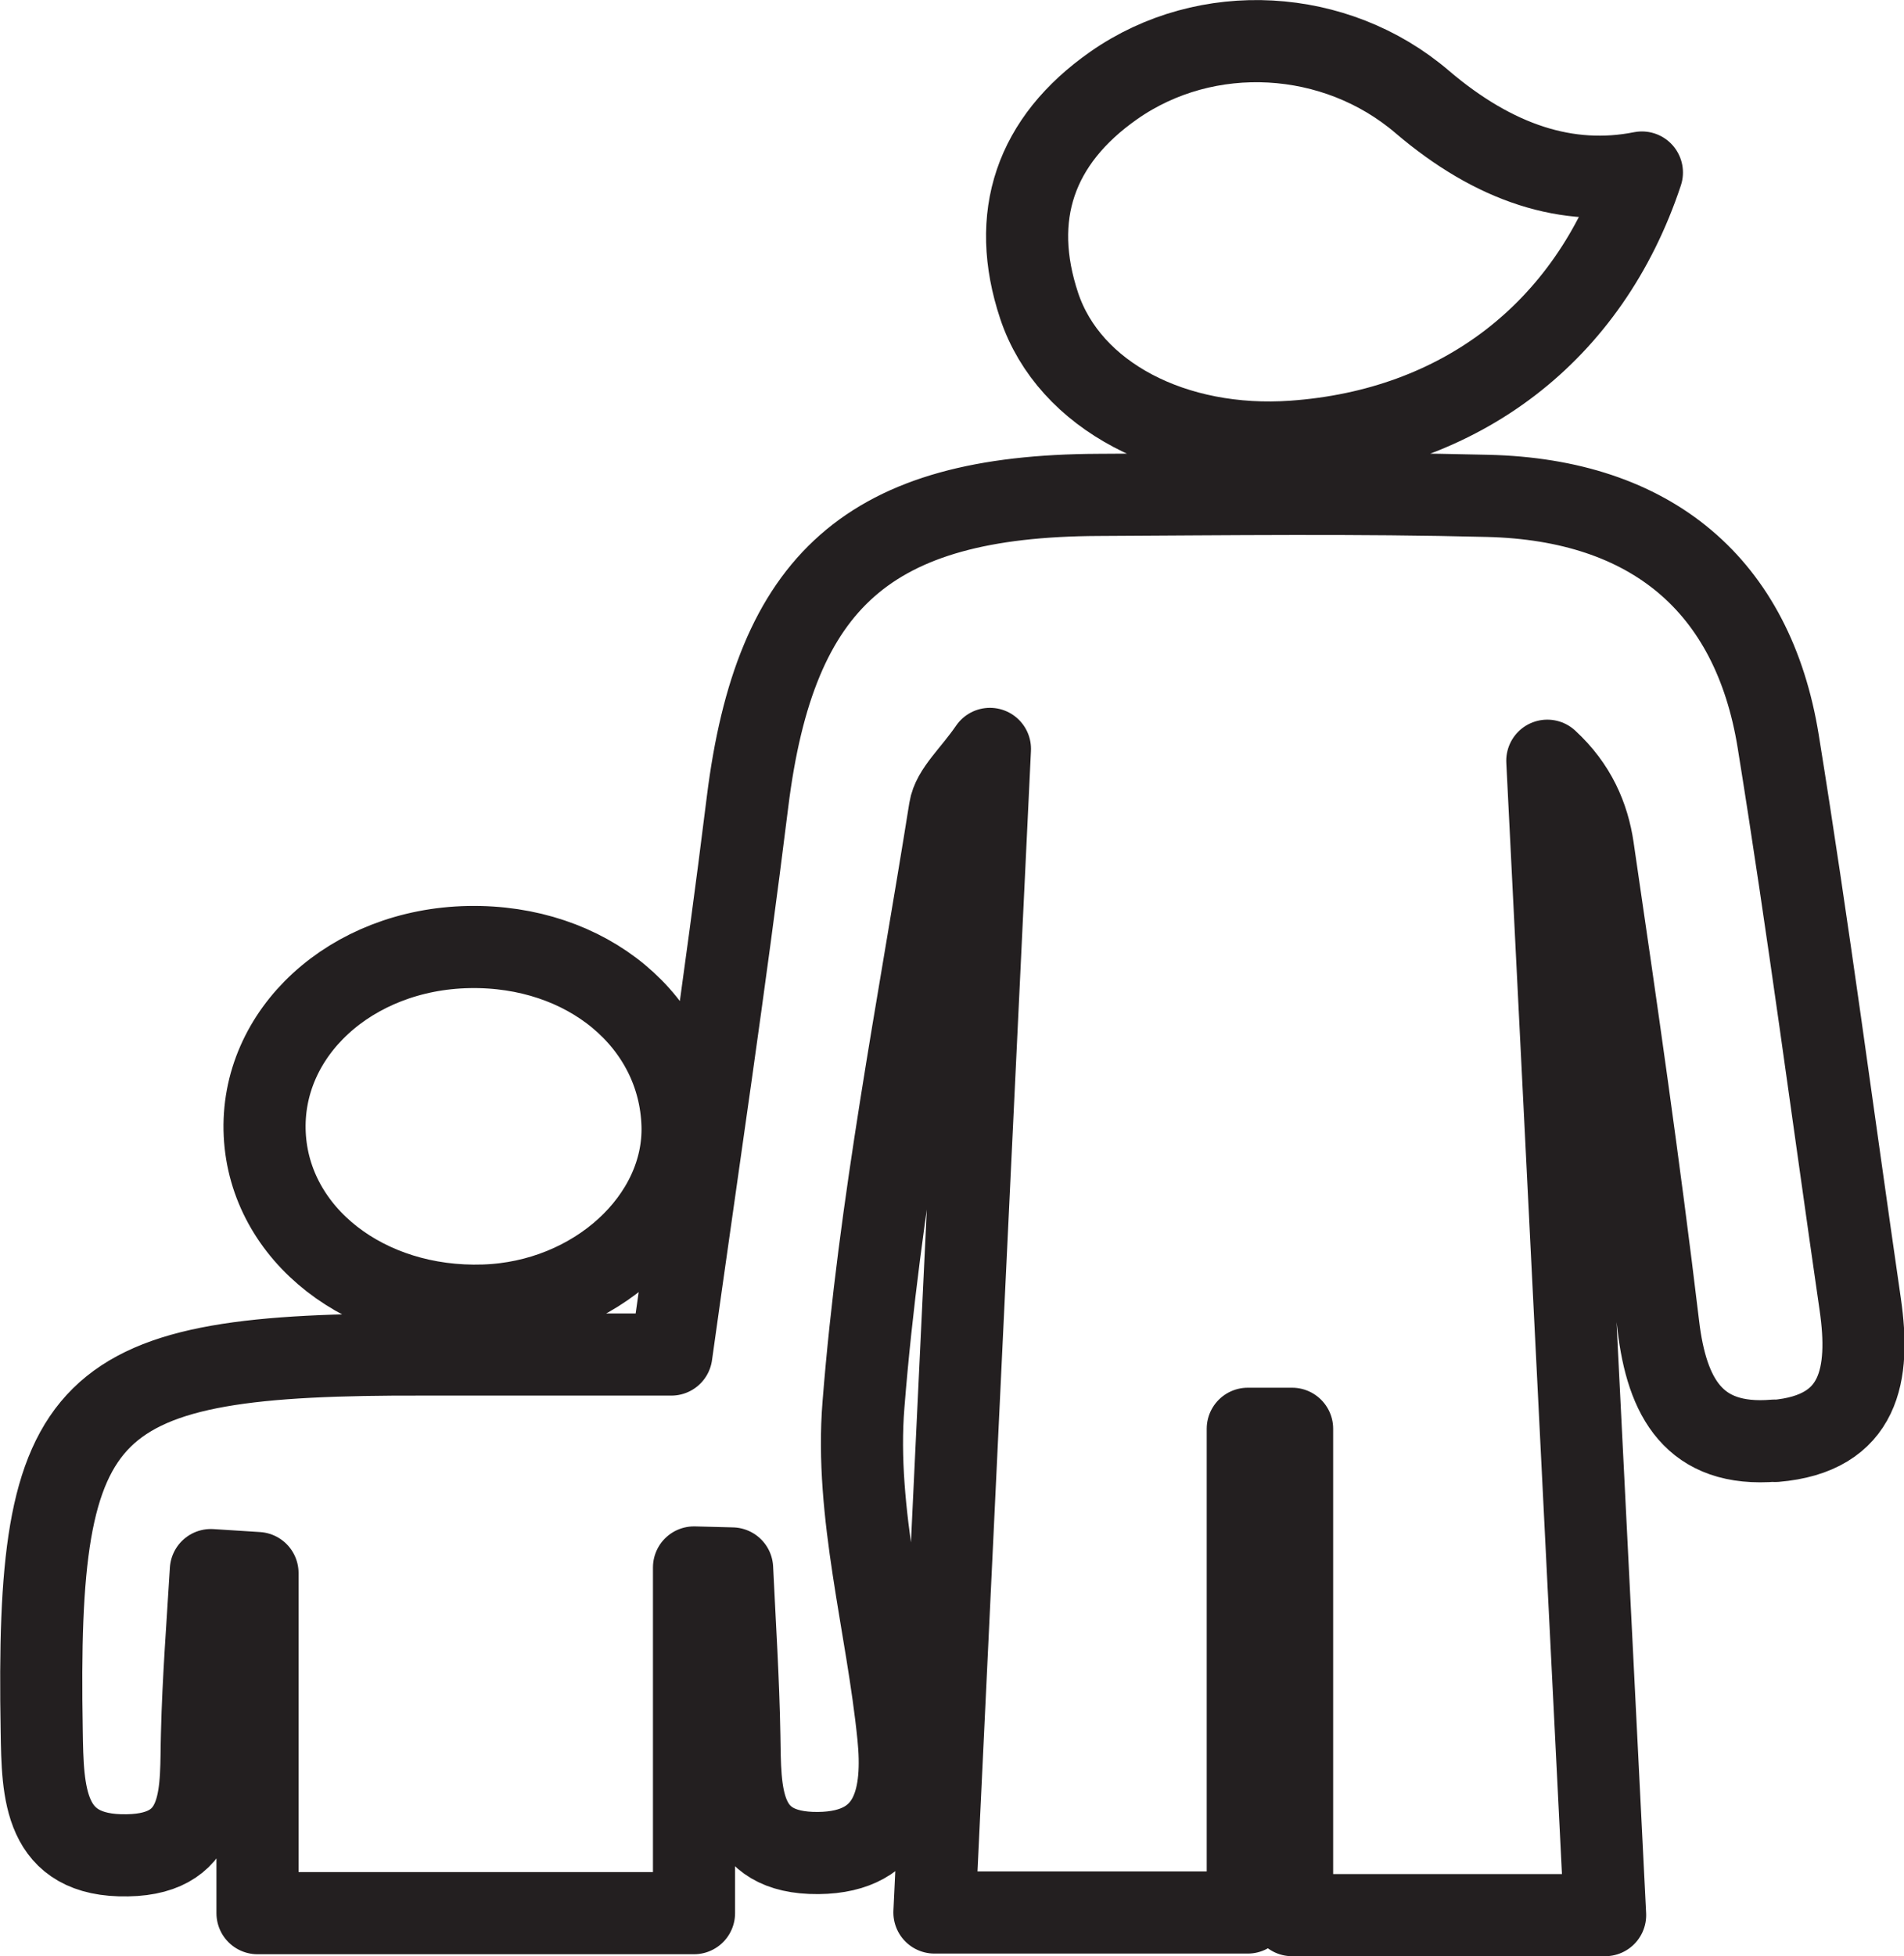 <svg viewBox="0 0 57.97 59.53" xmlns="http://www.w3.org/2000/svg" id="Layer_2">
  <defs>
    <style>
      .cls-1 {
        fill: none;
        stroke: #231f20;
        stroke-linecap: round;
        stroke-linejoin: round;
        stroke-width: 2.5px;
      }
    </style>
  </defs>
  <g data-sanitized-data-name="Layer_1" data-name="Layer_1" id="Layer_1-2">
    <path d="M33.91,2.6c2.83-1.98,6.76-1.75,9.39.5q3.31,2.82,6.69,2.15c-1.62,4.88-5.54,7.83-10.61,8.19-3.62.26-6.82-1.38-7.74-4.13-.91-2.73-.13-5.03,2.27-6.71ZM14.27,28.82c3.6-.07,6.41,2.27,6.51,5.41.09,2.87-2.67,5.39-6.04,5.5-3.6.12-6.53-2.16-6.68-5.21-.15-3.09,2.62-5.63,6.21-5.7ZM54.03,43.84c-2.46.21-3.28-1.32-3.54-3.5-.58-4.85-1.28-9.69-1.99-14.53-.14-.95-.53-1.87-1.39-2.66.58,11.6,1.16,23.2,1.76,35.13h-9.53v-14.8c-.45,0-.9,0-1.35,0v14.72h-9.54c.55-11.63,1.11-23.26,1.69-35.41-.55.8-1.13,1.28-1.22,1.84-.96,6.03-2.15,12.04-2.63,18.11-.27,3.31.72,6.71,1.06,10.08.18,1.79-.1,3.55-2.44,3.57-2.45.02-2.37-1.85-2.4-3.58-.03-1.7-.14-3.39-.22-5.08-.39-.01-.77-.02-1.16-.03v10.52H7.84v-10.35c-.47-.03-.95-.06-1.42-.09-.1,1.66-.23,3.32-.27,4.98-.05,1.68.18,3.66-2.27,3.7-2.56.05-2.58-1.91-2.61-3.79-.18-10.12,1.18-11.48,11.64-11.45,2.45,0,4.91,0,7.53,0,.82-5.86,1.64-11.33,2.32-16.82.84-6.74,3.7-9.31,10.68-9.34,3.95-.02,7.91-.07,11.86.03,4.97.12,8.07,2.71,8.84,7.47.92,5.7,1.67,11.43,2.5,17.15.3,2.09.02,3.92-2.59,4.14Z" class="cls-1"></path>
  </g>
</svg>